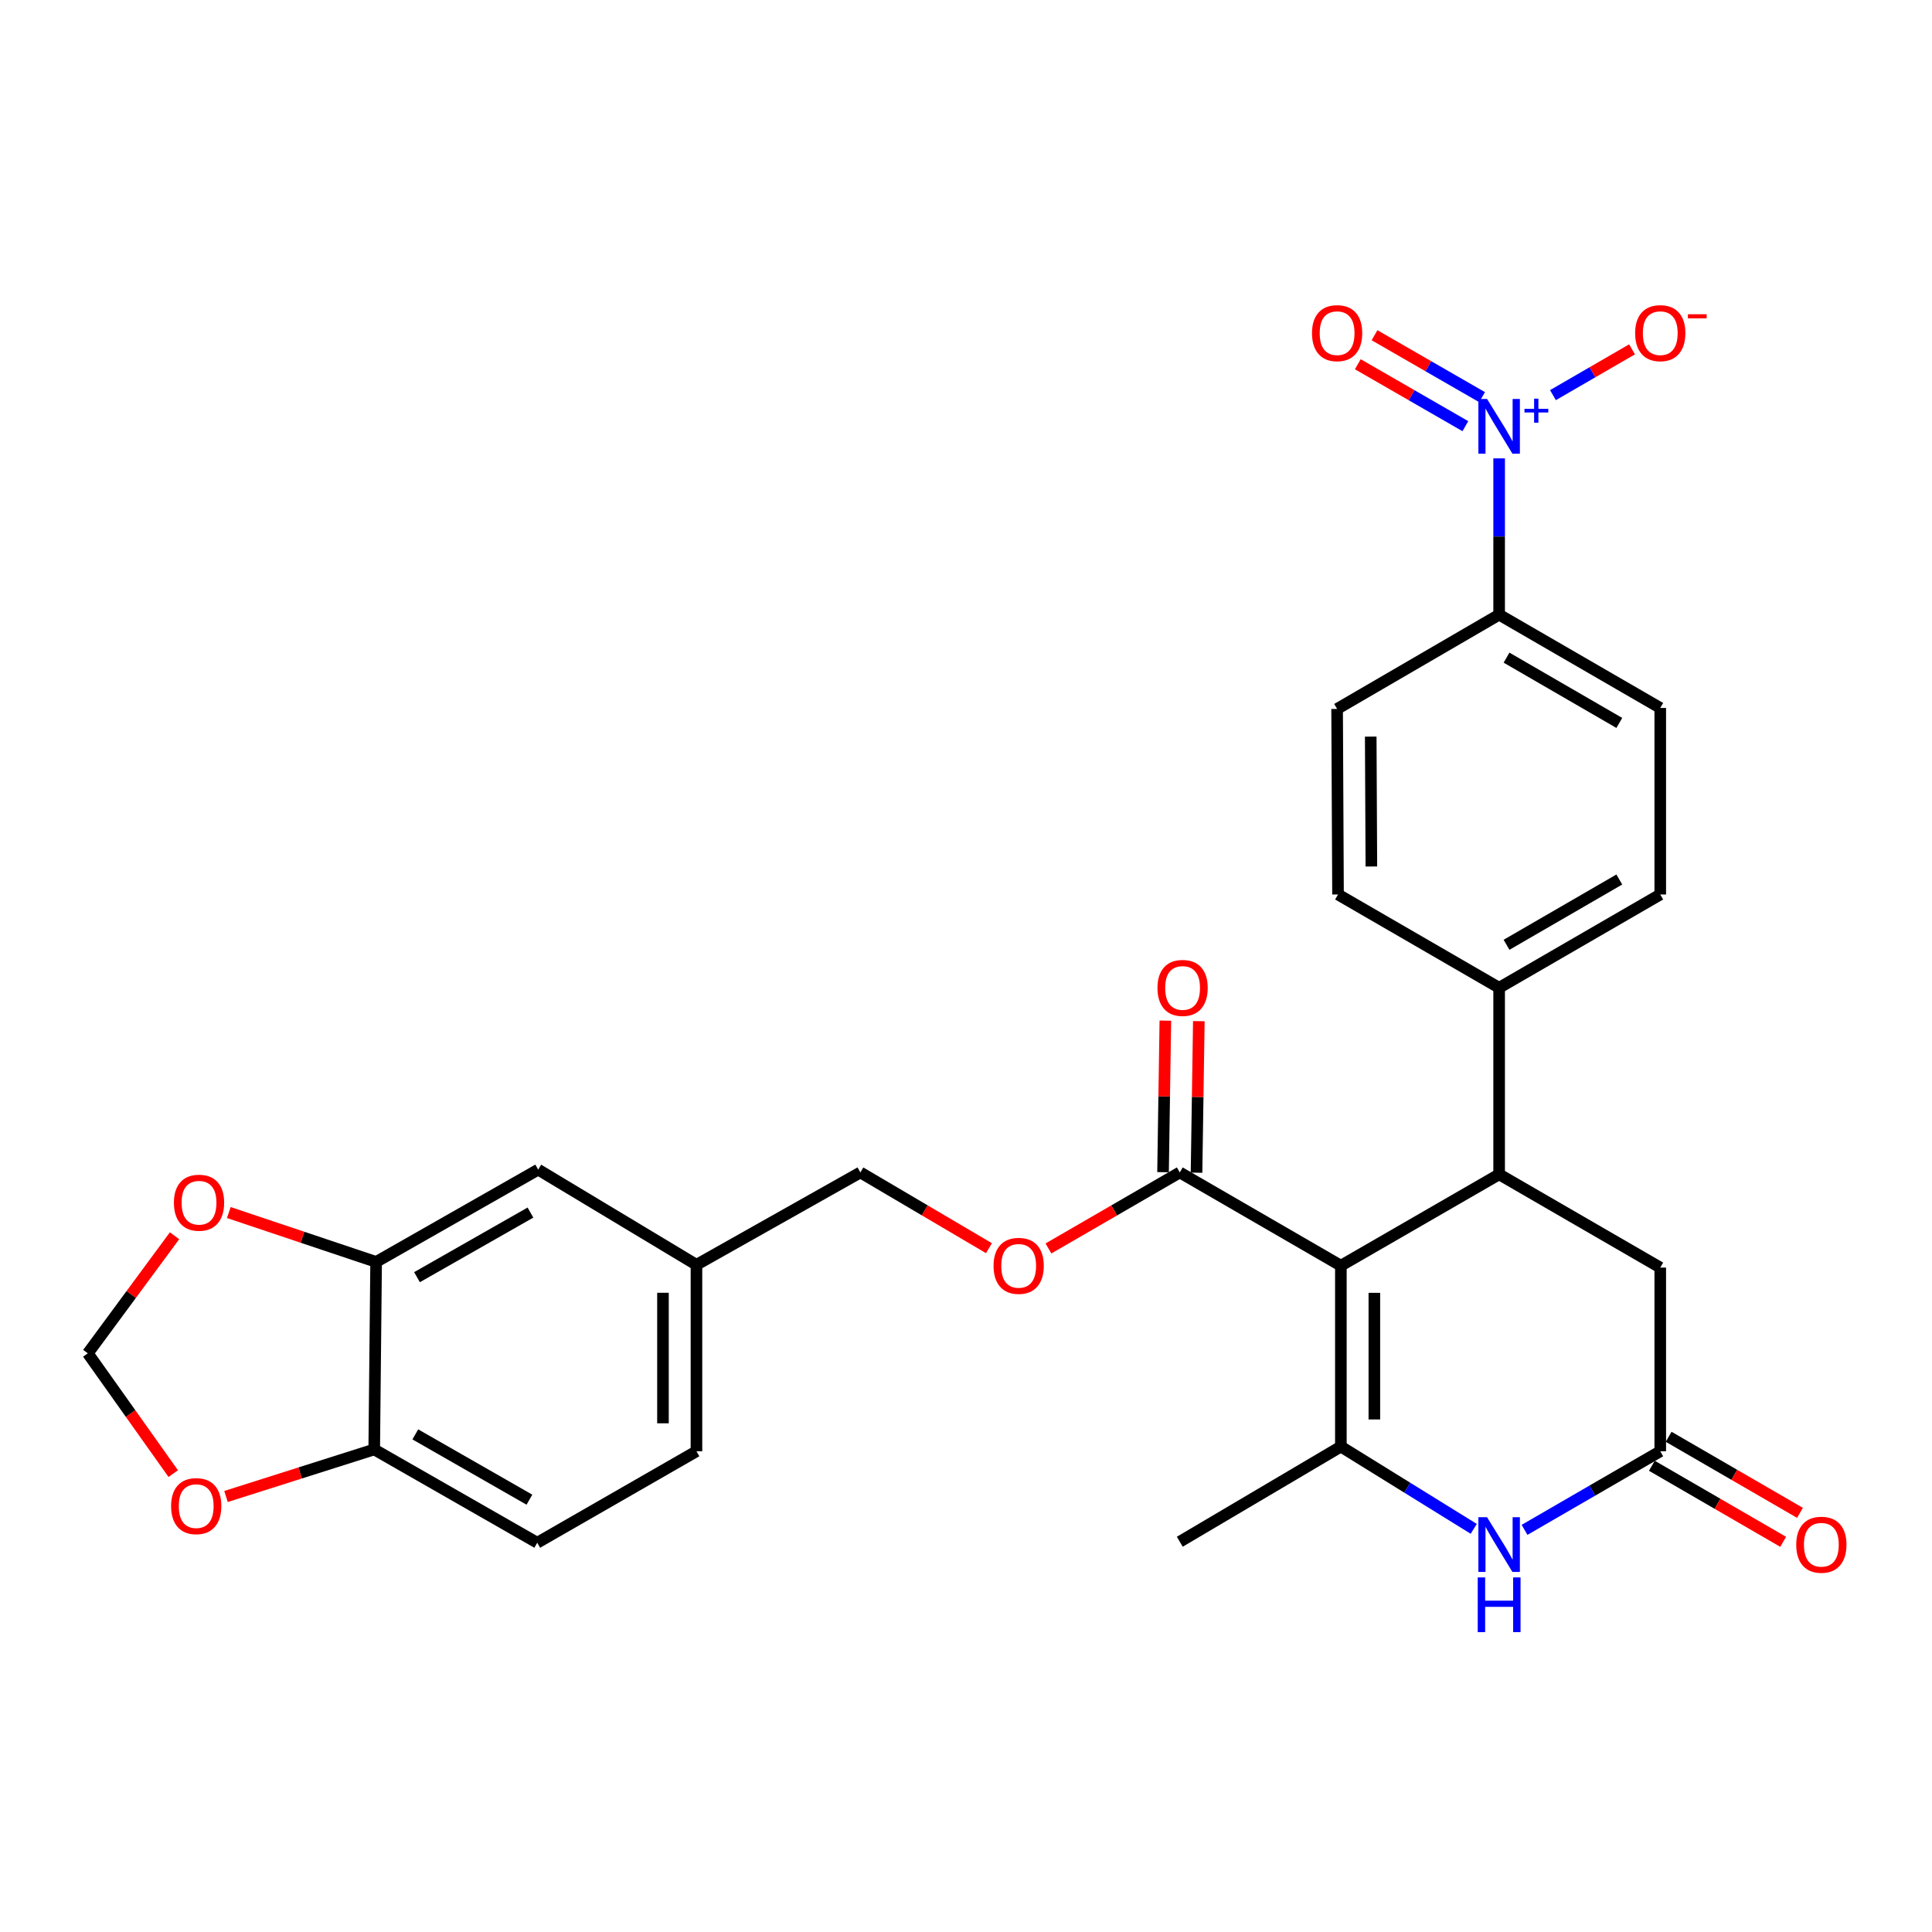 <?xml version='1.0' encoding='iso-8859-1'?>
<svg version='1.1' baseProfile='full'
              xmlns='http://www.w3.org/2000/svg'
                      xmlns:rdkit='http://www.rdkit.org/xml'
                      xmlns:xlink='http://www.w3.org/1999/xlink'
                  xml:space='preserve'
width='1000px' height='1000px' viewBox='0 0 1000 1000'>
<!-- END OF HEADER -->
<rect style='opacity:1.0;fill:#FFFFFF;stroke:none' width='1000' height='1000' x='0' y='0'> </rect>
<path class='bond-0' d='M 694.031,655.119 L 694.031,748.748' style='fill:none;fill-rule:evenodd;stroke:#000000;stroke-width:6px;stroke-linecap:butt;stroke-linejoin:miter;stroke-opacity:1' />
<path class='bond-0' d='M 711.362,669.164 L 711.362,734.704' style='fill:none;fill-rule:evenodd;stroke:#000000;stroke-width:6px;stroke-linecap:butt;stroke-linejoin:miter;stroke-opacity:1' />
<path class='bond-1' d='M 694.031,655.119 L 775.951,607.833' style='fill:none;fill-rule:evenodd;stroke:#000000;stroke-width:6px;stroke-linecap:butt;stroke-linejoin:miter;stroke-opacity:1' />
<path class='bond-4' d='M 694.031,655.119 L 610.656,606.851' style='fill:none;fill-rule:evenodd;stroke:#000000;stroke-width:6px;stroke-linecap:butt;stroke-linejoin:miter;stroke-opacity:1' />
<path class='bond-3' d='M 694.031,748.748 L 728.417,770.039' style='fill:none;fill-rule:evenodd;stroke:#000000;stroke-width:6px;stroke-linecap:butt;stroke-linejoin:miter;stroke-opacity:1' />
<path class='bond-3' d='M 728.417,770.039 L 762.803,791.331' style='fill:none;fill-rule:evenodd;stroke:#0000FF;stroke-width:6px;stroke-linecap:butt;stroke-linejoin:miter;stroke-opacity:1' />
<path class='bond-27' d='M 694.031,748.748 L 610.656,797.999' style='fill:none;fill-rule:evenodd;stroke:#000000;stroke-width:6px;stroke-linecap:butt;stroke-linejoin:miter;stroke-opacity:1' />
<path class='bond-6' d='M 775.951,607.833 L 859.345,656.101' style='fill:none;fill-rule:evenodd;stroke:#000000;stroke-width:6px;stroke-linecap:butt;stroke-linejoin:miter;stroke-opacity:1' />
<path class='bond-9' d='M 775.951,607.833 L 775.951,511.267' style='fill:none;fill-rule:evenodd;stroke:#000000;stroke-width:6px;stroke-linecap:butt;stroke-linejoin:miter;stroke-opacity:1' />
<path class='bond-2' d='M 775.951,237.253 L 775.951,277.704' style='fill:none;fill-rule:evenodd;stroke:#0000FF;stroke-width:6px;stroke-linecap:butt;stroke-linejoin:miter;stroke-opacity:1' />
<path class='bond-2' d='M 775.951,277.704 L 775.951,318.155' style='fill:none;fill-rule:evenodd;stroke:#000000;stroke-width:6px;stroke-linecap:butt;stroke-linejoin:miter;stroke-opacity:1' />
<path class='bond-10' d='M 803.805,204.524 L 824.273,192.67' style='fill:none;fill-rule:evenodd;stroke:#0000FF;stroke-width:6px;stroke-linecap:butt;stroke-linejoin:miter;stroke-opacity:1' />
<path class='bond-10' d='M 824.273,192.67 L 844.741,180.816' style='fill:none;fill-rule:evenodd;stroke:#FF0000;stroke-width:6px;stroke-linecap:butt;stroke-linejoin:miter;stroke-opacity:1' />
<path class='bond-13' d='M 767.117,205.567 L 739.283,189.539' style='fill:none;fill-rule:evenodd;stroke:#0000FF;stroke-width:6px;stroke-linecap:butt;stroke-linejoin:miter;stroke-opacity:1' />
<path class='bond-13' d='M 739.283,189.539 L 711.45,173.51' style='fill:none;fill-rule:evenodd;stroke:#FF0000;stroke-width:6px;stroke-linecap:butt;stroke-linejoin:miter;stroke-opacity:1' />
<path class='bond-13' d='M 758.467,220.587 L 730.634,204.558' style='fill:none;fill-rule:evenodd;stroke:#0000FF;stroke-width:6px;stroke-linecap:butt;stroke-linejoin:miter;stroke-opacity:1' />
<path class='bond-13' d='M 730.634,204.558 L 702.801,188.529' style='fill:none;fill-rule:evenodd;stroke:#FF0000;stroke-width:6px;stroke-linecap:butt;stroke-linejoin:miter;stroke-opacity:1' />
<path class='bond-29' d='M 789.101,791.857 L 824.223,771.516' style='fill:none;fill-rule:evenodd;stroke:#0000FF;stroke-width:6px;stroke-linecap:butt;stroke-linejoin:miter;stroke-opacity:1' />
<path class='bond-29' d='M 824.223,771.516 L 859.345,751.175' style='fill:none;fill-rule:evenodd;stroke:#000000;stroke-width:6px;stroke-linecap:butt;stroke-linejoin:miter;stroke-opacity:1' />
<path class='bond-14' d='M 610.656,606.851 L 576.664,626.526' style='fill:none;fill-rule:evenodd;stroke:#000000;stroke-width:6px;stroke-linecap:butt;stroke-linejoin:miter;stroke-opacity:1' />
<path class='bond-14' d='M 576.664,626.526 L 542.671,646.201' style='fill:none;fill-rule:evenodd;stroke:#FF0000;stroke-width:6px;stroke-linecap:butt;stroke-linejoin:miter;stroke-opacity:1' />
<path class='bond-18' d='M 619.321,606.983 L 619.918,567.766' style='fill:none;fill-rule:evenodd;stroke:#000000;stroke-width:6px;stroke-linecap:butt;stroke-linejoin:miter;stroke-opacity:1' />
<path class='bond-18' d='M 619.918,567.766 L 620.514,528.549' style='fill:none;fill-rule:evenodd;stroke:#FF0000;stroke-width:6px;stroke-linecap:butt;stroke-linejoin:miter;stroke-opacity:1' />
<path class='bond-18' d='M 601.992,606.719 L 602.588,567.502' style='fill:none;fill-rule:evenodd;stroke:#000000;stroke-width:6px;stroke-linecap:butt;stroke-linejoin:miter;stroke-opacity:1' />
<path class='bond-18' d='M 602.588,567.502 L 603.185,528.285' style='fill:none;fill-rule:evenodd;stroke:#FF0000;stroke-width:6px;stroke-linecap:butt;stroke-linejoin:miter;stroke-opacity:1' />
<path class='bond-5' d='M 859.345,751.175 L 859.345,656.101' style='fill:none;fill-rule:evenodd;stroke:#000000;stroke-width:6px;stroke-linecap:butt;stroke-linejoin:miter;stroke-opacity:1' />
<path class='bond-17' d='M 855.002,758.674 L 888.989,778.36' style='fill:none;fill-rule:evenodd;stroke:#000000;stroke-width:6px;stroke-linecap:butt;stroke-linejoin:miter;stroke-opacity:1' />
<path class='bond-17' d='M 888.989,778.36 L 922.977,798.046' style='fill:none;fill-rule:evenodd;stroke:#FF0000;stroke-width:6px;stroke-linecap:butt;stroke-linejoin:miter;stroke-opacity:1' />
<path class='bond-17' d='M 863.689,743.676 L 897.676,763.362' style='fill:none;fill-rule:evenodd;stroke:#000000;stroke-width:6px;stroke-linecap:butt;stroke-linejoin:miter;stroke-opacity:1' />
<path class='bond-17' d='M 897.676,763.362 L 931.664,783.048' style='fill:none;fill-rule:evenodd;stroke:#FF0000;stroke-width:6px;stroke-linecap:butt;stroke-linejoin:miter;stroke-opacity:1' />
<path class='bond-7' d='M 194.679,653.174 L 278.564,605.397' style='fill:none;fill-rule:evenodd;stroke:#000000;stroke-width:6px;stroke-linecap:butt;stroke-linejoin:miter;stroke-opacity:1' />
<path class='bond-7' d='M 215.84,661.068 L 274.559,627.624' style='fill:none;fill-rule:evenodd;stroke:#000000;stroke-width:6px;stroke-linecap:butt;stroke-linejoin:miter;stroke-opacity:1' />
<path class='bond-12' d='M 194.679,653.174 L 156.555,640.392' style='fill:none;fill-rule:evenodd;stroke:#000000;stroke-width:6px;stroke-linecap:butt;stroke-linejoin:miter;stroke-opacity:1' />
<path class='bond-12' d='M 156.555,640.392 L 118.432,627.609' style='fill:none;fill-rule:evenodd;stroke:#FF0000;stroke-width:6px;stroke-linecap:butt;stroke-linejoin:miter;stroke-opacity:1' />
<path class='bond-31' d='M 194.679,653.174 L 193.697,750.231' style='fill:none;fill-rule:evenodd;stroke:#000000;stroke-width:6px;stroke-linecap:butt;stroke-linejoin:miter;stroke-opacity:1' />
<path class='bond-8' d='M 775.951,318.155 L 859.345,366.433' style='fill:none;fill-rule:evenodd;stroke:#000000;stroke-width:6px;stroke-linecap:butt;stroke-linejoin:miter;stroke-opacity:1' />
<path class='bond-8' d='M 779.777,340.396 L 838.153,374.191' style='fill:none;fill-rule:evenodd;stroke:#000000;stroke-width:6px;stroke-linecap:butt;stroke-linejoin:miter;stroke-opacity:1' />
<path class='bond-30' d='M 775.951,318.155 L 692.086,366.943' style='fill:none;fill-rule:evenodd;stroke:#000000;stroke-width:6px;stroke-linecap:butt;stroke-linejoin:miter;stroke-opacity:1' />
<path class='bond-22' d='M 775.951,511.267 L 692.558,462.989' style='fill:none;fill-rule:evenodd;stroke:#000000;stroke-width:6px;stroke-linecap:butt;stroke-linejoin:miter;stroke-opacity:1' />
<path class='bond-23' d='M 775.951,511.267 L 859.345,462.989' style='fill:none;fill-rule:evenodd;stroke:#000000;stroke-width:6px;stroke-linecap:butt;stroke-linejoin:miter;stroke-opacity:1' />
<path class='bond-23' d='M 779.777,489.026 L 838.153,455.232' style='fill:none;fill-rule:evenodd;stroke:#000000;stroke-width:6px;stroke-linecap:butt;stroke-linejoin:miter;stroke-opacity:1' />
<path class='bond-11' d='M 193.697,750.231 L 278.073,798.519' style='fill:none;fill-rule:evenodd;stroke:#000000;stroke-width:6px;stroke-linecap:butt;stroke-linejoin:miter;stroke-opacity:1' />
<path class='bond-11' d='M 214.962,742.432 L 274.025,776.233' style='fill:none;fill-rule:evenodd;stroke:#000000;stroke-width:6px;stroke-linecap:butt;stroke-linejoin:miter;stroke-opacity:1' />
<path class='bond-15' d='M 193.697,750.231 L 155.337,762.41' style='fill:none;fill-rule:evenodd;stroke:#000000;stroke-width:6px;stroke-linecap:butt;stroke-linejoin:miter;stroke-opacity:1' />
<path class='bond-15' d='M 155.337,762.41 L 116.977,774.588' style='fill:none;fill-rule:evenodd;stroke:#FF0000;stroke-width:6px;stroke-linecap:butt;stroke-linejoin:miter;stroke-opacity:1' />
<path class='bond-16' d='M 90.34,639.624 L 67.897,670.052' style='fill:none;fill-rule:evenodd;stroke:#FF0000;stroke-width:6px;stroke-linecap:butt;stroke-linejoin:miter;stroke-opacity:1' />
<path class='bond-16' d='M 67.897,670.052 L 45.455,700.48' style='fill:none;fill-rule:evenodd;stroke:#000000;stroke-width:6px;stroke-linecap:butt;stroke-linejoin:miter;stroke-opacity:1' />
<path class='bond-26' d='M 511.885,646.06 L 478.609,626.455' style='fill:none;fill-rule:evenodd;stroke:#FF0000;stroke-width:6px;stroke-linecap:butt;stroke-linejoin:miter;stroke-opacity:1' />
<path class='bond-26' d='M 478.609,626.455 L 445.332,606.851' style='fill:none;fill-rule:evenodd;stroke:#000000;stroke-width:6px;stroke-linecap:butt;stroke-linejoin:miter;stroke-opacity:1' />
<path class='bond-32' d='M 89.671,762.741 L 67.563,731.61' style='fill:none;fill-rule:evenodd;stroke:#FF0000;stroke-width:6px;stroke-linecap:butt;stroke-linejoin:miter;stroke-opacity:1' />
<path class='bond-32' d='M 67.563,731.61 L 45.455,700.48' style='fill:none;fill-rule:evenodd;stroke:#000000;stroke-width:6px;stroke-linecap:butt;stroke-linejoin:miter;stroke-opacity:1' />
<path class='bond-19' d='M 278.564,605.397 L 360.485,654.657' style='fill:none;fill-rule:evenodd;stroke:#000000;stroke-width:6px;stroke-linecap:butt;stroke-linejoin:miter;stroke-opacity:1' />
<path class='bond-20' d='M 692.086,366.943 L 692.558,462.989' style='fill:none;fill-rule:evenodd;stroke:#000000;stroke-width:6px;stroke-linecap:butt;stroke-linejoin:miter;stroke-opacity:1' />
<path class='bond-20' d='M 709.488,381.265 L 709.818,448.497' style='fill:none;fill-rule:evenodd;stroke:#000000;stroke-width:6px;stroke-linecap:butt;stroke-linejoin:miter;stroke-opacity:1' />
<path class='bond-21' d='M 859.345,366.433 L 859.345,462.989' style='fill:none;fill-rule:evenodd;stroke:#000000;stroke-width:6px;stroke-linecap:butt;stroke-linejoin:miter;stroke-opacity:1' />
<path class='bond-24' d='M 278.073,798.519 L 360.485,751.175' style='fill:none;fill-rule:evenodd;stroke:#000000;stroke-width:6px;stroke-linecap:butt;stroke-linejoin:miter;stroke-opacity:1' />
<path class='bond-25' d='M 360.485,654.657 L 445.332,606.851' style='fill:none;fill-rule:evenodd;stroke:#000000;stroke-width:6px;stroke-linecap:butt;stroke-linejoin:miter;stroke-opacity:1' />
<path class='bond-28' d='M 360.485,654.657 L 360.485,751.175' style='fill:none;fill-rule:evenodd;stroke:#000000;stroke-width:6px;stroke-linecap:butt;stroke-linejoin:miter;stroke-opacity:1' />
<path class='bond-28' d='M 343.153,669.135 L 343.153,736.697' style='fill:none;fill-rule:evenodd;stroke:#000000;stroke-width:6px;stroke-linecap:butt;stroke-linejoin:miter;stroke-opacity:1' />
<path  class='atom-3' d='M 769.691 206.495
L 778.971 221.495
Q 779.891 222.975, 781.371 225.655
Q 782.851 228.335, 782.931 228.495
L 782.931 206.495
L 786.691 206.495
L 786.691 234.815
L 782.811 234.815
L 772.851 218.415
Q 771.691 216.495, 770.451 214.295
Q 769.251 212.095, 768.891 211.415
L 768.891 234.815
L 765.211 234.815
L 765.211 206.495
L 769.691 206.495
' fill='#0000FF'/>
<path  class='atom-3' d='M 789.067 211.6
L 794.057 211.6
L 794.057 206.347
L 796.275 206.347
L 796.275 211.6
L 801.396 211.6
L 801.396 213.501
L 796.275 213.501
L 796.275 218.781
L 794.057 218.781
L 794.057 213.501
L 789.067 213.501
L 789.067 211.6
' fill='#0000FF'/>
<path  class='atom-4' d='M 769.691 785.312
L 778.971 800.312
Q 779.891 801.792, 781.371 804.472
Q 782.851 807.152, 782.931 807.312
L 782.931 785.312
L 786.691 785.312
L 786.691 813.632
L 782.811 813.632
L 772.851 797.232
Q 771.691 795.312, 770.451 793.112
Q 769.251 790.912, 768.891 790.232
L 768.891 813.632
L 765.211 813.632
L 765.211 785.312
L 769.691 785.312
' fill='#0000FF'/>
<path  class='atom-4' d='M 764.871 816.464
L 768.711 816.464
L 768.711 828.504
L 783.191 828.504
L 783.191 816.464
L 787.031 816.464
L 787.031 844.784
L 783.191 844.784
L 783.191 831.704
L 768.711 831.704
L 768.711 844.784
L 764.871 844.784
L 764.871 816.464
' fill='#0000FF'/>
<path  class='atom-11' d='M 846.345 172.438
Q 846.345 165.638, 849.705 161.838
Q 853.065 158.038, 859.345 158.038
Q 865.625 158.038, 868.985 161.838
Q 872.345 165.638, 872.345 172.438
Q 872.345 179.318, 868.945 183.238
Q 865.545 187.118, 859.345 187.118
Q 853.105 187.118, 849.705 183.238
Q 846.345 179.358, 846.345 172.438
M 859.345 183.918
Q 863.665 183.918, 865.985 181.038
Q 868.345 178.118, 868.345 172.438
Q 868.345 166.878, 865.985 164.078
Q 863.665 161.238, 859.345 161.238
Q 855.025 161.238, 852.665 164.038
Q 850.345 166.838, 850.345 172.438
Q 850.345 178.158, 852.665 181.038
Q 855.025 183.918, 859.345 183.918
' fill='#FF0000'/>
<path  class='atom-11' d='M 873.665 162.66
L 883.354 162.66
L 883.354 164.772
L 873.665 164.772
L 873.665 162.66
' fill='#FF0000'/>
<path  class='atom-13' d='M 90.015 622.52
Q 90.015 615.72, 93.375 611.92
Q 96.735 608.12, 103.015 608.12
Q 109.295 608.12, 112.655 611.92
Q 116.015 615.72, 116.015 622.52
Q 116.015 629.4, 112.615 633.32
Q 109.215 637.2, 103.015 637.2
Q 96.775 637.2, 93.375 633.32
Q 90.015 629.44, 90.015 622.52
M 103.015 634
Q 107.335 634, 109.655 631.12
Q 112.015 628.2, 112.015 622.52
Q 112.015 616.96, 109.655 614.16
Q 107.335 611.32, 103.015 611.32
Q 98.695 611.32, 96.335 614.12
Q 94.015 616.92, 94.015 622.52
Q 94.015 628.24, 96.335 631.12
Q 98.695 634, 103.015 634
' fill='#FF0000'/>
<path  class='atom-14' d='M 679.086 172.438
Q 679.086 165.638, 682.446 161.838
Q 685.806 158.038, 692.086 158.038
Q 698.366 158.038, 701.726 161.838
Q 705.086 165.638, 705.086 172.438
Q 705.086 179.318, 701.686 183.238
Q 698.286 187.118, 692.086 187.118
Q 685.846 187.118, 682.446 183.238
Q 679.086 179.358, 679.086 172.438
M 692.086 183.918
Q 696.406 183.918, 698.726 181.038
Q 701.086 178.118, 701.086 172.438
Q 701.086 166.878, 698.726 164.078
Q 696.406 161.238, 692.086 161.238
Q 687.766 161.238, 685.406 164.038
Q 683.086 166.838, 683.086 172.438
Q 683.086 178.158, 685.406 181.038
Q 687.766 183.918, 692.086 183.918
' fill='#FF0000'/>
<path  class='atom-15' d='M 514.263 655.199
Q 514.263 648.399, 517.623 644.599
Q 520.983 640.799, 527.263 640.799
Q 533.543 640.799, 536.903 644.599
Q 540.263 648.399, 540.263 655.199
Q 540.263 662.079, 536.863 665.999
Q 533.463 669.879, 527.263 669.879
Q 521.023 669.879, 517.623 665.999
Q 514.263 662.119, 514.263 655.199
M 527.263 666.679
Q 531.583 666.679, 533.903 663.799
Q 536.263 660.879, 536.263 655.199
Q 536.263 649.639, 533.903 646.839
Q 531.583 643.999, 527.263 643.999
Q 522.943 643.999, 520.583 646.799
Q 518.263 649.599, 518.263 655.199
Q 518.263 660.919, 520.583 663.799
Q 522.943 666.679, 527.263 666.679
' fill='#FF0000'/>
<path  class='atom-16' d='M 88.561 779.563
Q 88.561 772.763, 91.921 768.963
Q 95.281 765.163, 101.561 765.163
Q 107.841 765.163, 111.201 768.963
Q 114.561 772.763, 114.561 779.563
Q 114.561 786.443, 111.161 790.363
Q 107.761 794.243, 101.561 794.243
Q 95.321 794.243, 91.921 790.363
Q 88.561 786.483, 88.561 779.563
M 101.561 791.043
Q 105.881 791.043, 108.201 788.163
Q 110.561 785.243, 110.561 779.563
Q 110.561 774.003, 108.201 771.203
Q 105.881 768.363, 101.561 768.363
Q 97.241 768.363, 94.881 771.163
Q 92.561 773.963, 92.561 779.563
Q 92.561 785.283, 94.881 788.163
Q 97.241 791.043, 101.561 791.043
' fill='#FF0000'/>
<path  class='atom-18' d='M 929.729 799.552
Q 929.729 792.752, 933.089 788.952
Q 936.449 785.152, 942.729 785.152
Q 949.009 785.152, 952.369 788.952
Q 955.729 792.752, 955.729 799.552
Q 955.729 806.432, 952.329 810.352
Q 948.929 814.232, 942.729 814.232
Q 936.489 814.232, 933.089 810.352
Q 929.729 806.472, 929.729 799.552
M 942.729 811.032
Q 947.049 811.032, 949.369 808.152
Q 951.729 805.232, 951.729 799.552
Q 951.729 793.992, 949.369 791.192
Q 947.049 788.352, 942.729 788.352
Q 938.409 788.352, 936.049 791.152
Q 933.729 793.952, 933.729 799.552
Q 933.729 805.272, 936.049 808.152
Q 938.409 811.032, 942.729 811.032
' fill='#FF0000'/>
<path  class='atom-19' d='M 599.11 511.347
Q 599.11 504.547, 602.47 500.747
Q 605.83 496.947, 612.11 496.947
Q 618.39 496.947, 621.75 500.747
Q 625.11 504.547, 625.11 511.347
Q 625.11 518.227, 621.71 522.147
Q 618.31 526.027, 612.11 526.027
Q 605.87 526.027, 602.47 522.147
Q 599.11 518.267, 599.11 511.347
M 612.11 522.827
Q 616.43 522.827, 618.75 519.947
Q 621.11 517.027, 621.11 511.347
Q 621.11 505.787, 618.75 502.987
Q 616.43 500.147, 612.11 500.147
Q 607.79 500.147, 605.43 502.947
Q 603.11 505.747, 603.11 511.347
Q 603.11 517.067, 605.43 519.947
Q 607.79 522.827, 612.11 522.827
' fill='#FF0000'/>
</svg>
